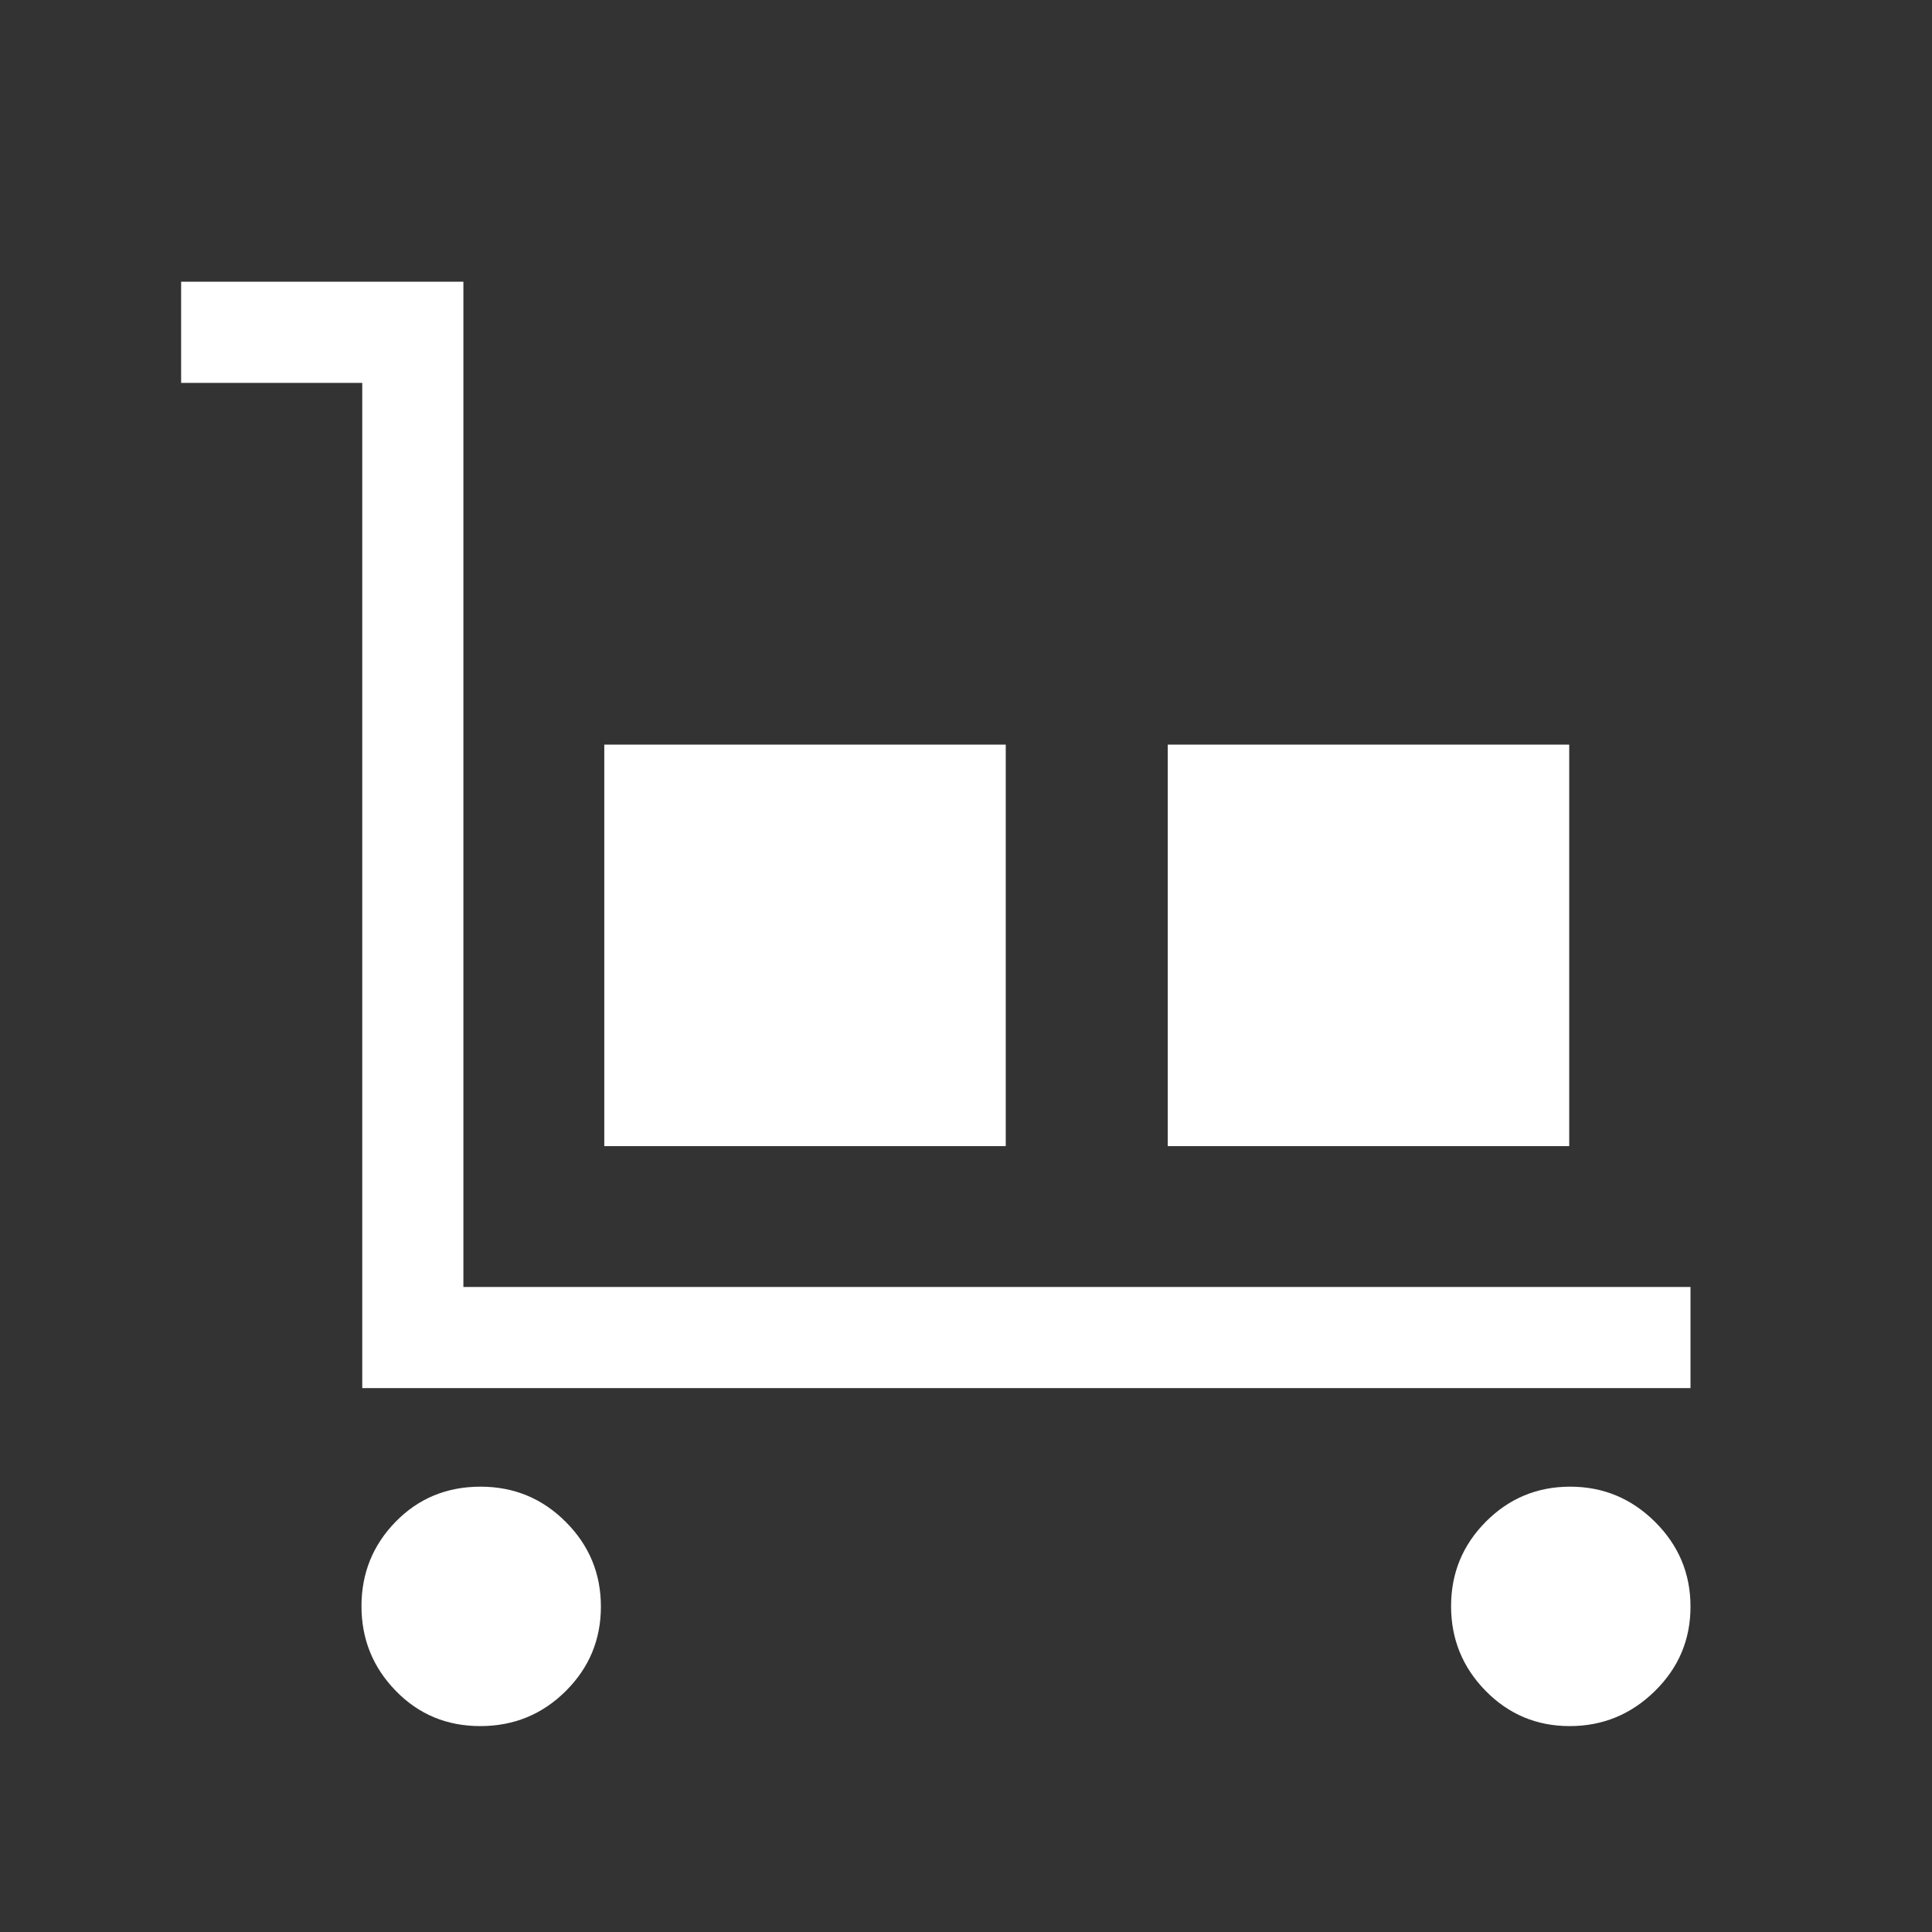 <svg width="40" height="40" viewBox="0 0 40 40" fill="none" xmlns="http://www.w3.org/2000/svg">
<rect x="0" y="0" width="40" height="40" fill="#333333" stroke="none"/>
<mask id="mask0_110_3944" style="mask-type:alpha" maskUnits="userSpaceOnUse" x="0" y="0" width="40" height="40">
<rect width="40" height="40" fill="#D9D9D9"/>
</mask>
<g mask="url(#mask0_110_3944)">
<path d="M7.5 28.739V7.927H3.75V5.833H9.594V26.645H35V28.739H7.5ZM9.944 35.737C9.251 35.737 8.668 35.494 8.195 35.008C7.721 34.522 7.484 33.937 7.484 33.254C7.484 32.57 7.721 31.987 8.193 31.504C8.666 31.021 9.252 30.78 9.949 30.78C10.64 30.78 11.228 31.023 11.713 31.509C12.199 31.995 12.441 32.58 12.441 33.263C12.441 33.947 12.198 34.53 11.712 35.013C11.226 35.496 10.636 35.737 9.944 35.737ZM12.511 23.729V15.417H20.823V23.729H12.511ZM24.177 23.729V15.417H32.489V23.729H24.177ZM32.499 35.737C31.817 35.737 31.237 35.494 30.759 35.008C30.282 34.522 30.043 33.937 30.043 33.254C30.043 32.57 30.283 31.987 30.764 31.504C31.245 31.021 31.826 30.78 32.509 30.78C33.191 30.78 33.777 31.023 34.266 31.509C34.755 31.995 35 32.58 35 33.263C35 33.947 34.754 34.53 34.261 35.013C33.769 35.496 33.181 35.737 32.499 35.737Z" fill="white"/>
</g>
</svg>
